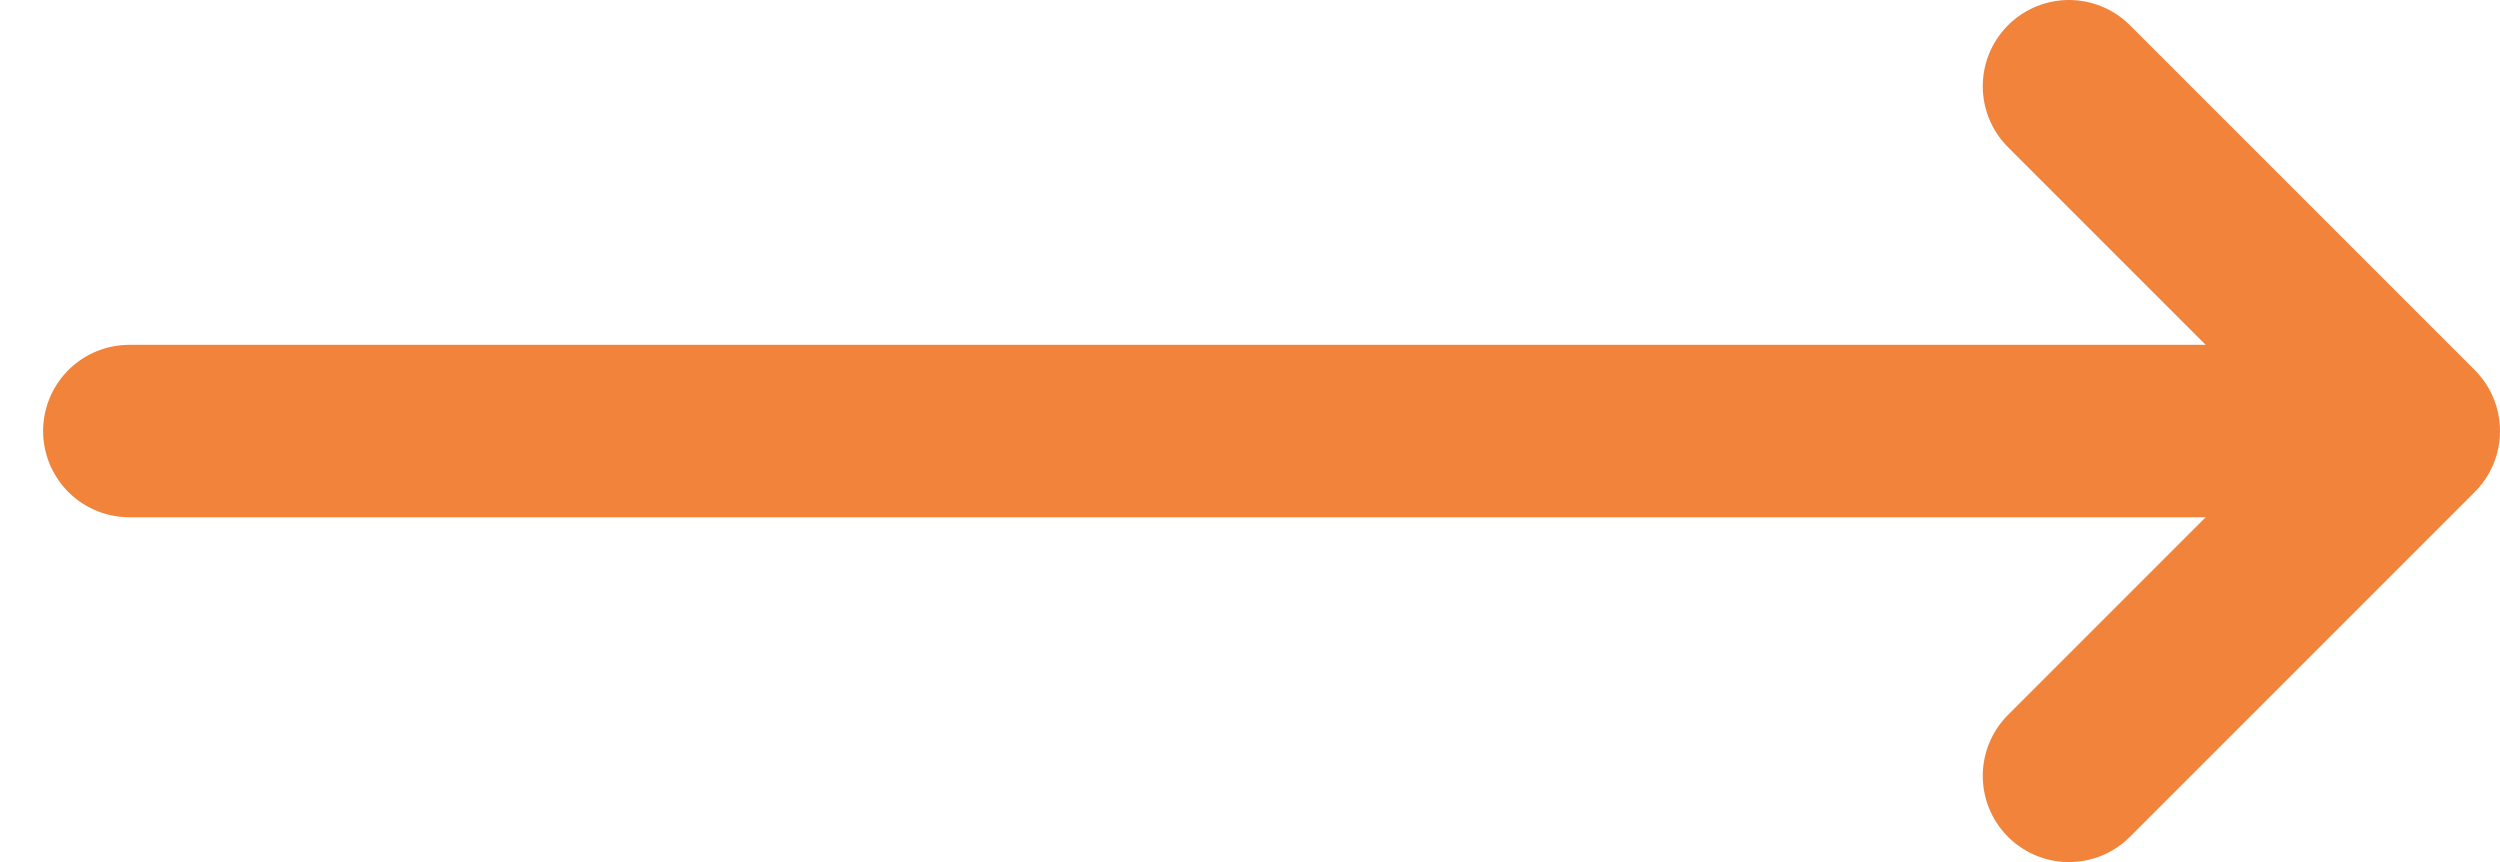 <svg xmlns="http://www.w3.org/2000/svg" width="29" height="10" viewBox="0 0 29 10" fill="none"><path d="M1.5 5H27.5" stroke="#F1833A" stroke-width="2" stroke-linecap="round"></path><path d="M24 1L28 5L24 9" stroke="#F1833A" stroke-width="2" stroke-linecap="round" stroke-linejoin="round"></path></svg>